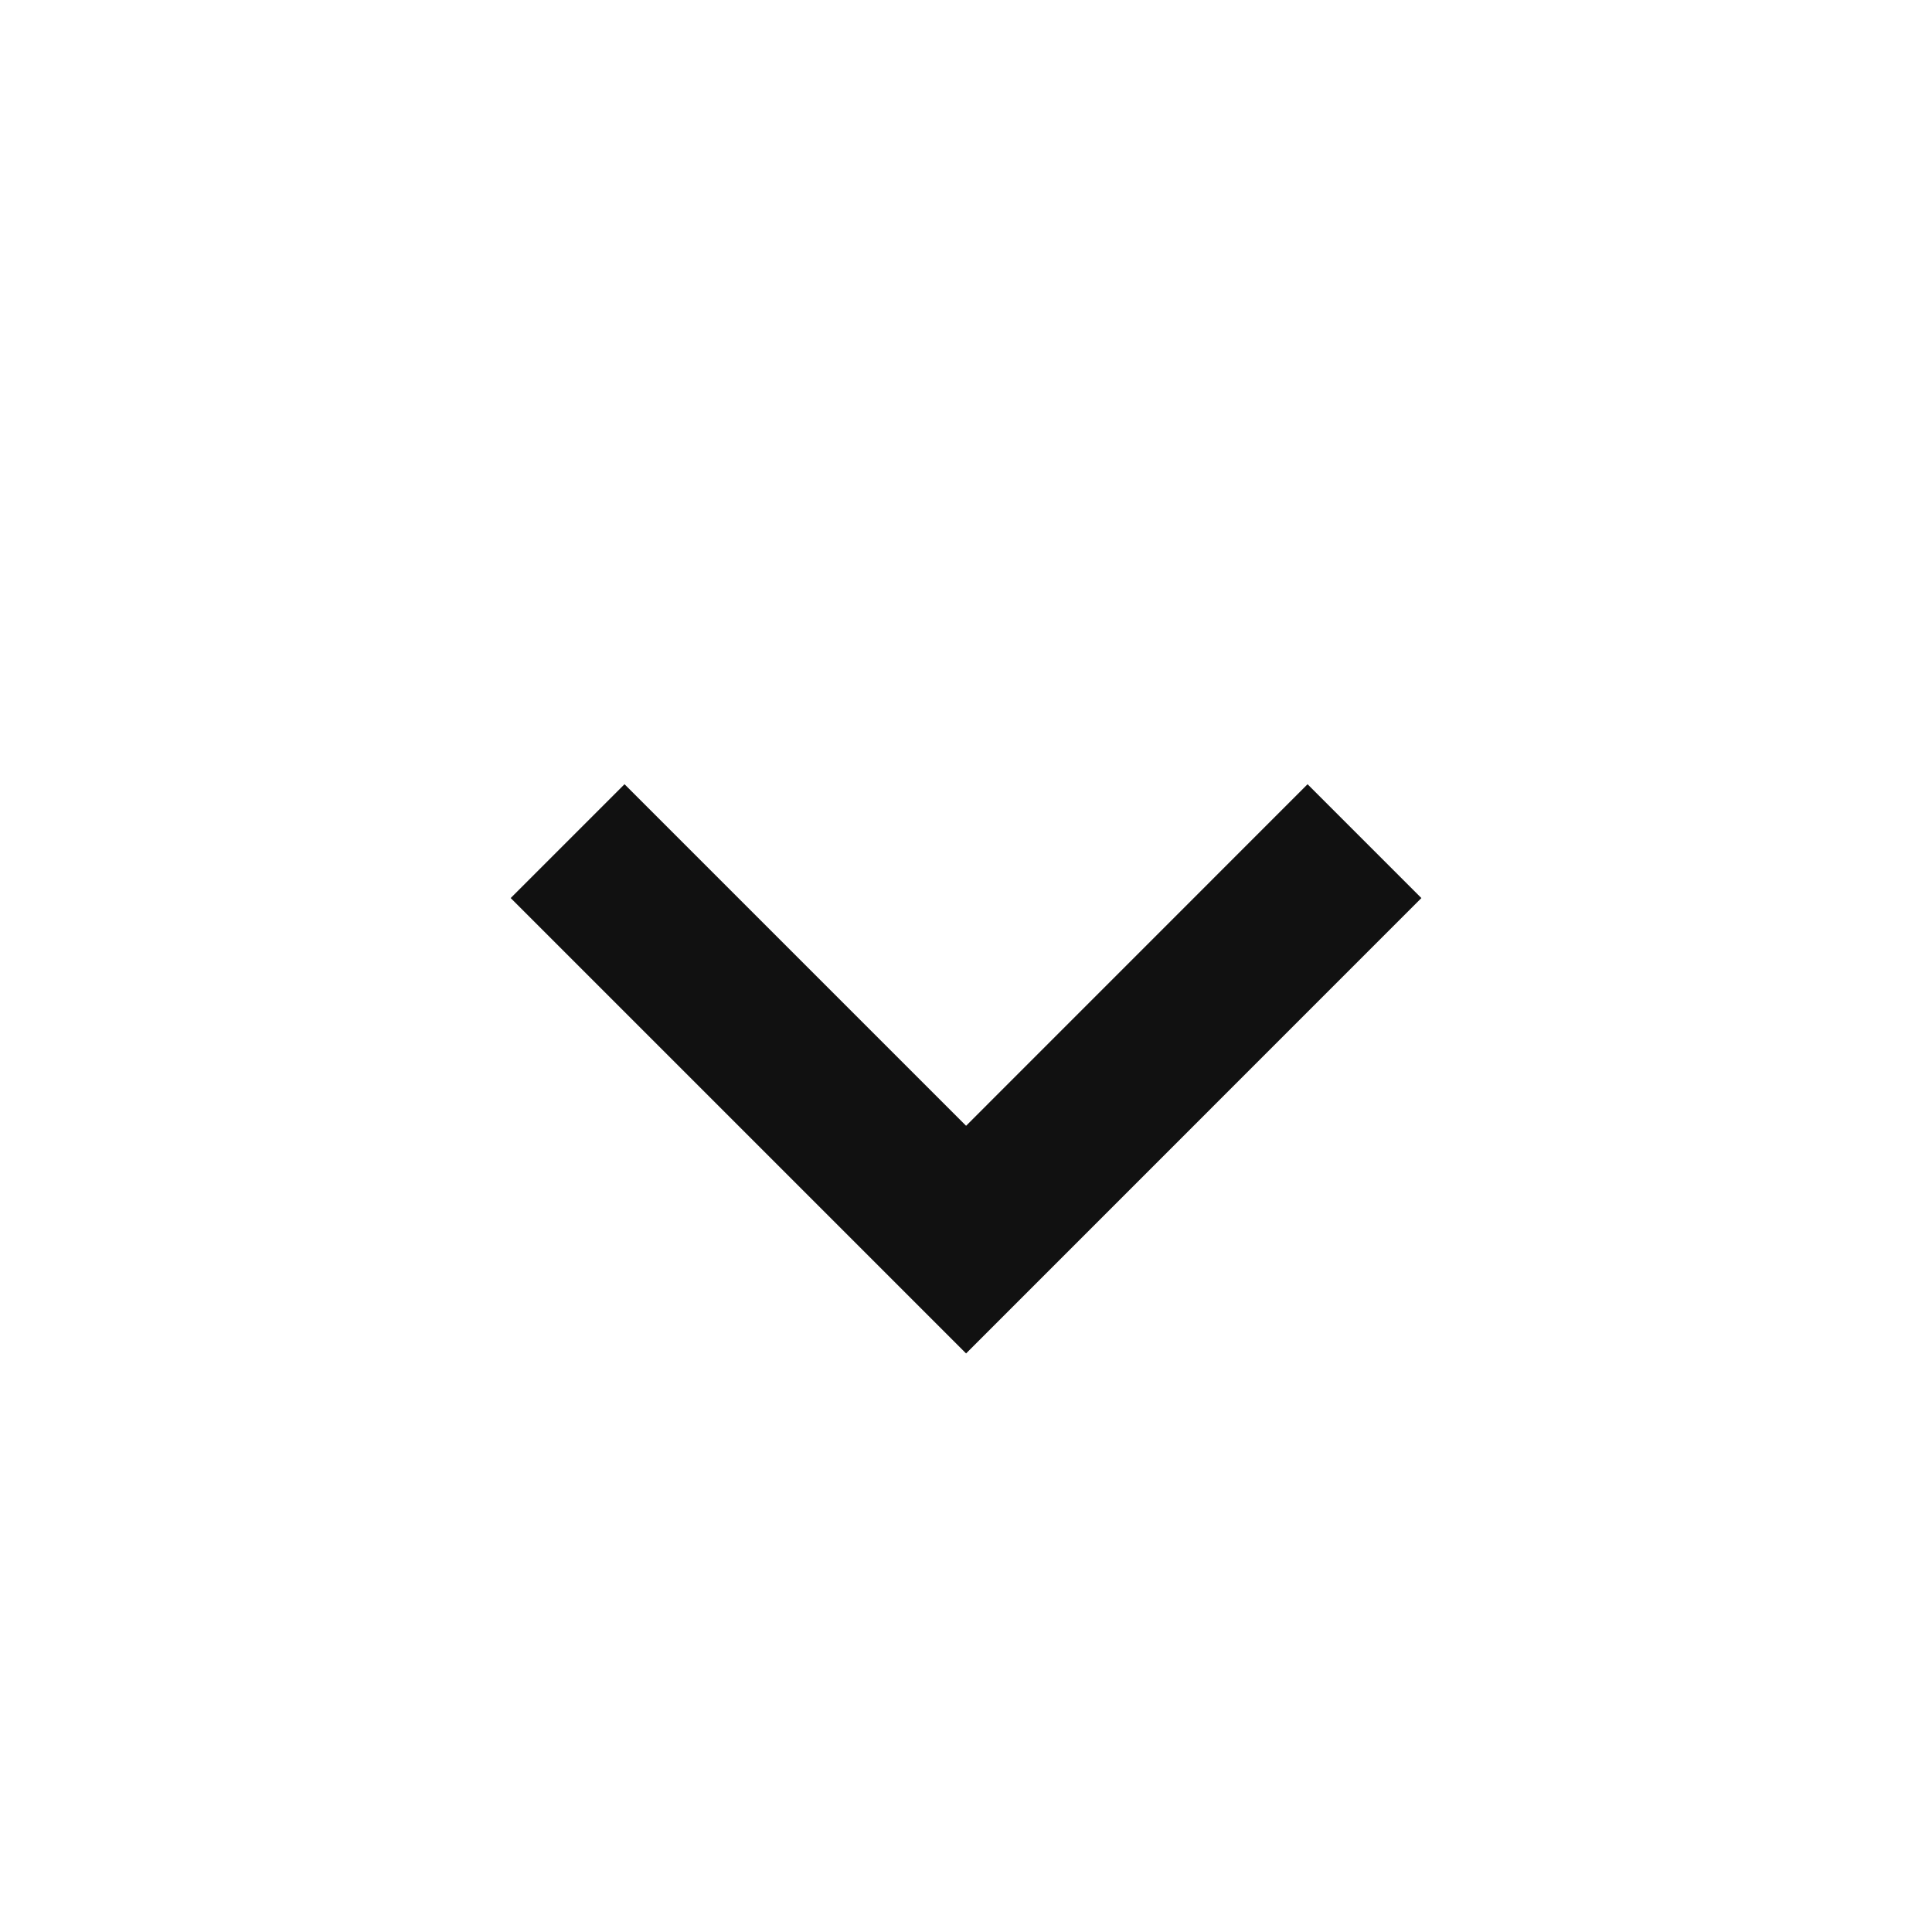 <svg width="24" height="24" viewBox="0 0 24 24" fill="none" xmlns="http://www.w3.org/2000/svg">
<path d="M12.001 13.985L16.243 9.742L17.657 11.156L12.001 16.813L6.344 11.156L7.758 9.742L12.001 13.985Z" fill="#111111"/>
</svg>
